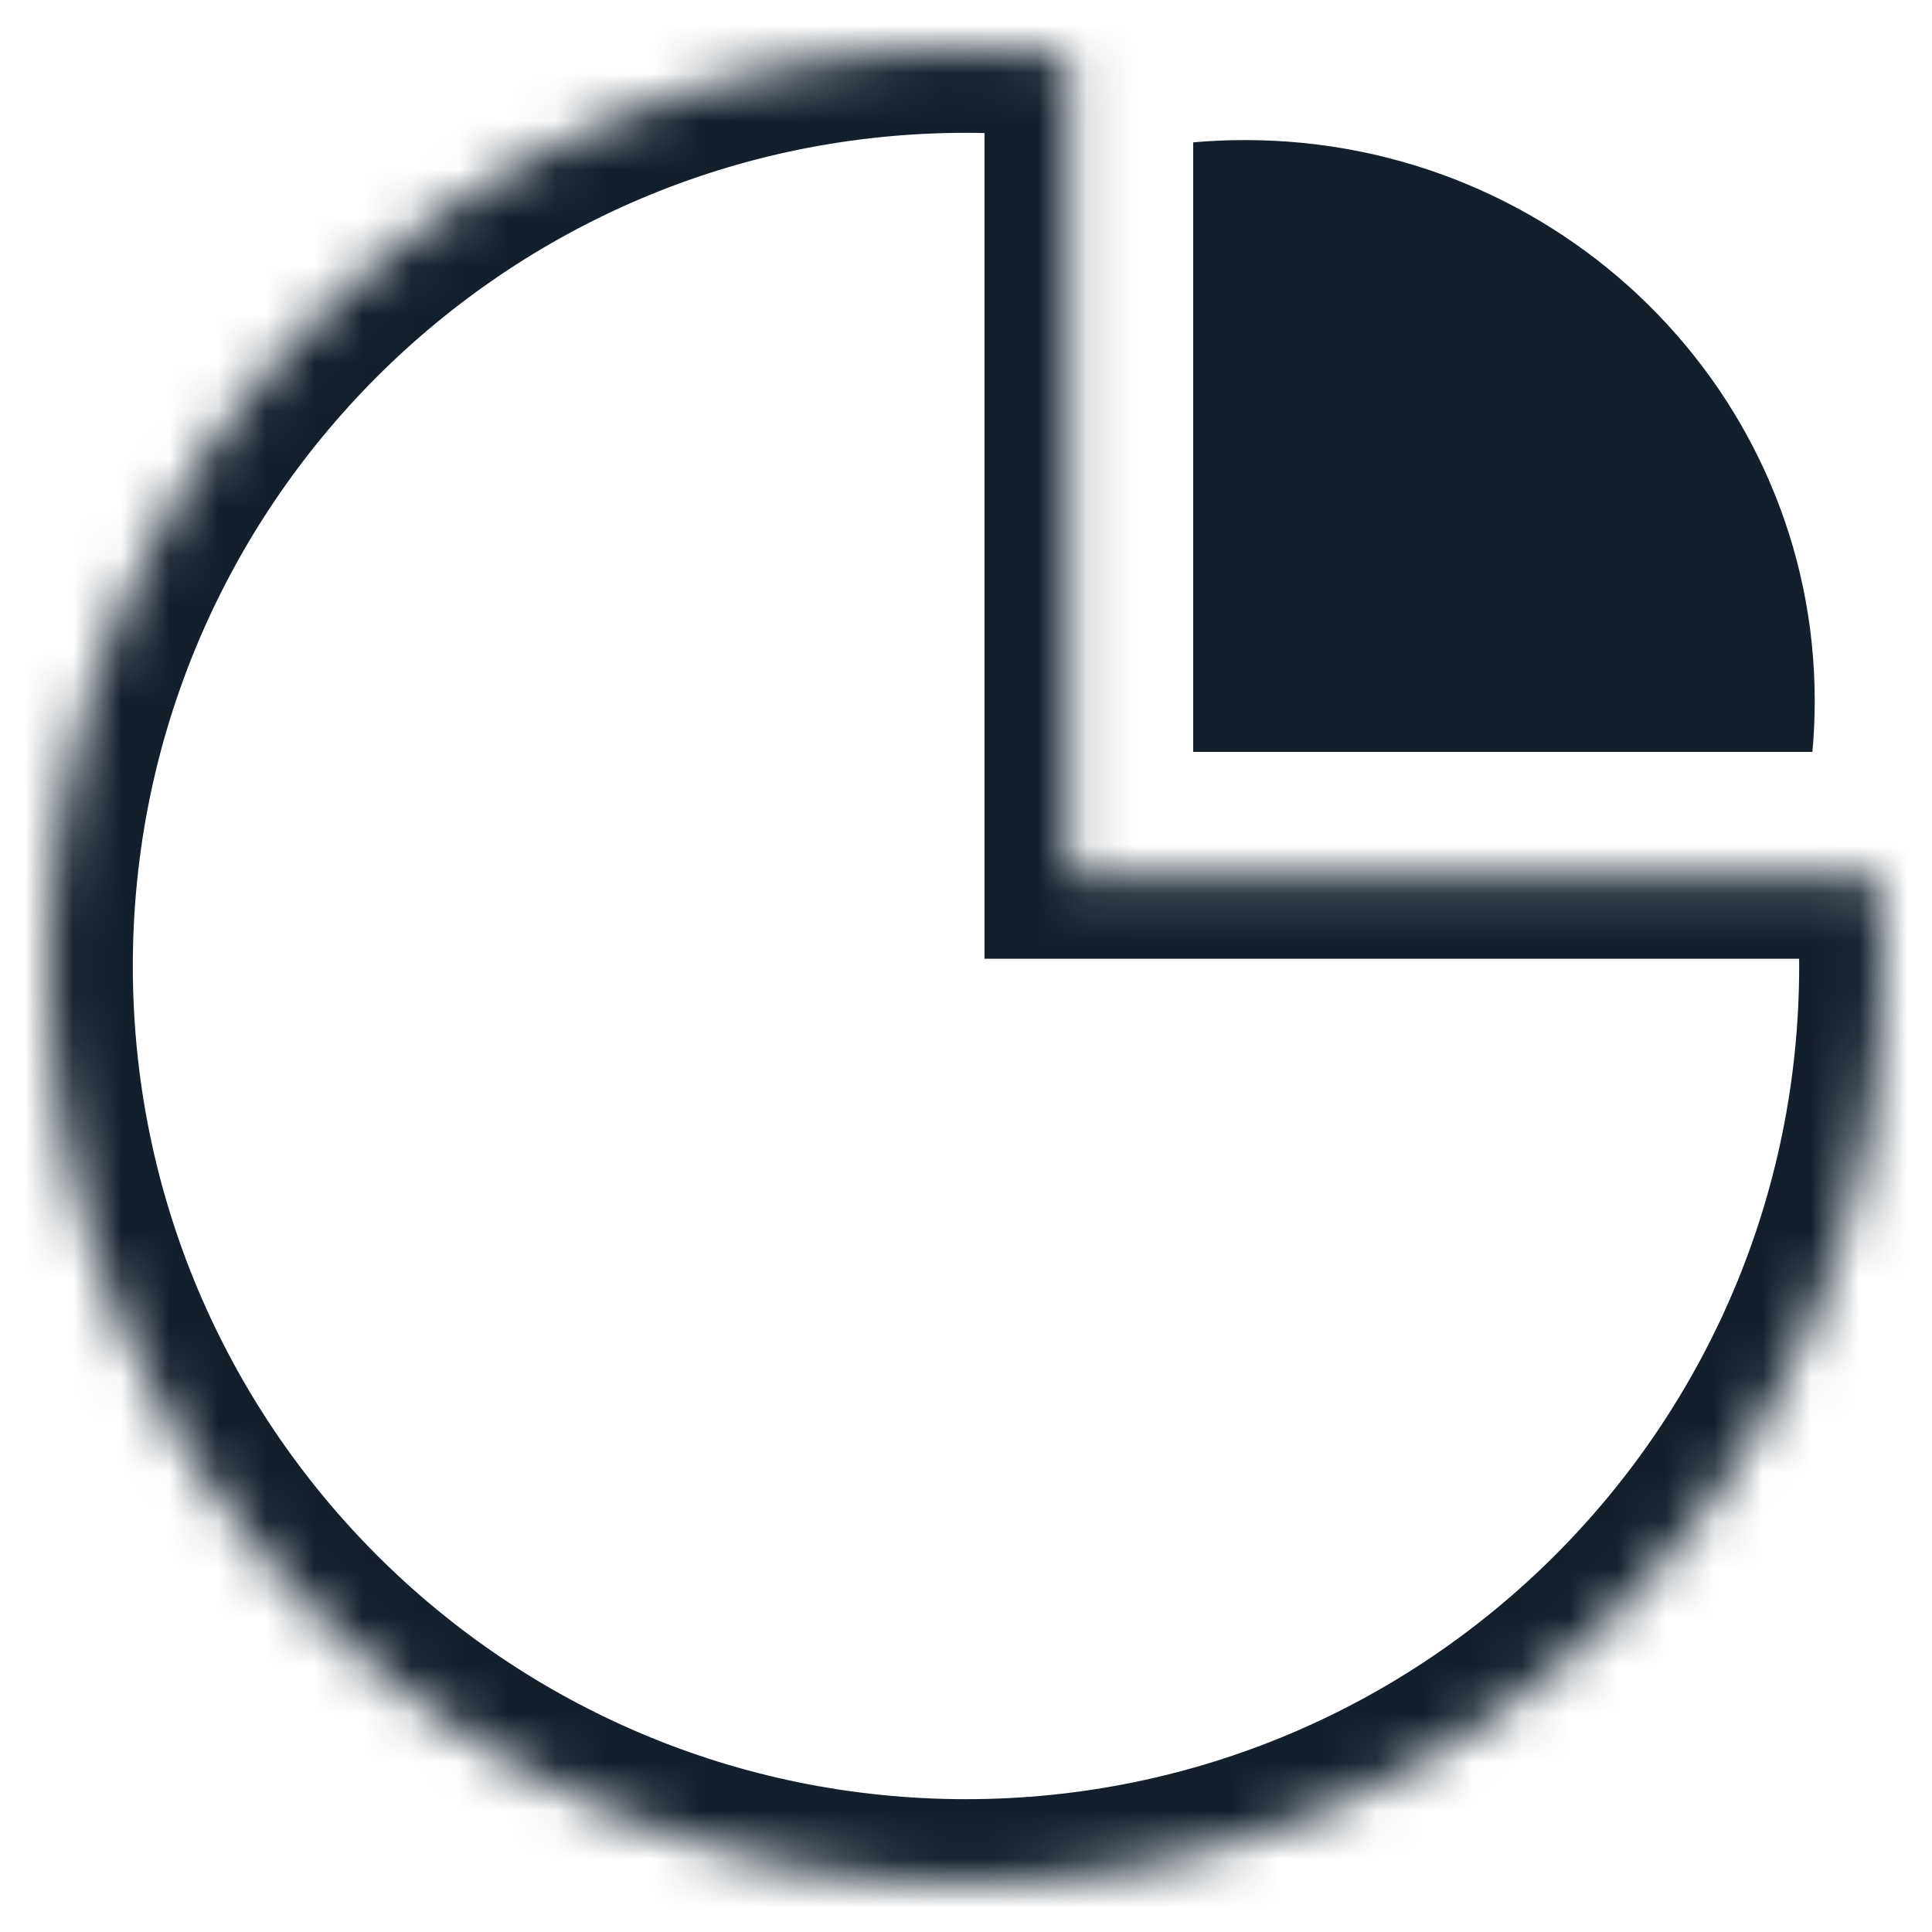 <svg width="40" height="40" viewBox="0 0 40 40" fill="none" xmlns="http://www.w3.org/2000/svg">
<mask id="path-2-inside-1_305_830" fill="white">
<path fill-rule="evenodd" clip-rule="evenodd" d="M22.133 1.118C21.433 1.04 20.721 1 20 1C9.507 1 1 9.507 1 20C1 30.493 9.507 39 20 39C30.493 39 39 30.493 39 20C39 19.359 38.968 18.725 38.906 18.1H22.133V1.118Z"/>
</mask>
<path d="M22.133 1.118H23.883V-0.447L22.327 -0.621L22.133 1.118ZM38.906 18.1L40.648 17.927L40.491 16.35H38.906V18.1ZM22.133 18.1H20.383V19.85H22.133V18.1ZM22.327 -0.621C21.563 -0.706 20.786 -0.75 20 -0.75V2.75C20.656 2.75 21.303 2.787 21.939 2.858L22.327 -0.621ZM20 -0.75C8.54 -0.75 -0.75 8.54 -0.75 20H2.75C2.75 10.473 10.473 2.75 20 2.75V-0.75ZM-0.75 20C-0.75 31.46 8.54 40.75 20 40.75V37.25C10.473 37.25 2.75 29.527 2.75 20H-0.75ZM20 40.75C31.46 40.75 40.75 31.46 40.75 20H37.25C37.25 29.527 29.527 37.25 20 37.25V40.75ZM40.75 20C40.75 19.301 40.715 18.609 40.648 17.927L37.165 18.273C37.221 18.84 37.25 19.417 37.25 20H40.75ZM38.906 16.35H22.133V19.85H38.906V16.35ZM23.883 18.1V1.118H20.383V18.1H23.883Z" fill="#13202C" mask="url(#path-2-inside-1_305_830)"/>
<path fill-rule="evenodd" clip-rule="evenodd" d="M37.524 15.567H24.704V2.947C25.057 2.916 25.415 2.9 25.777 2.9C32.291 2.9 37.572 8.098 37.572 14.511C37.572 14.867 37.556 15.219 37.524 15.567Z" fill="#13202C"/>
</svg>
